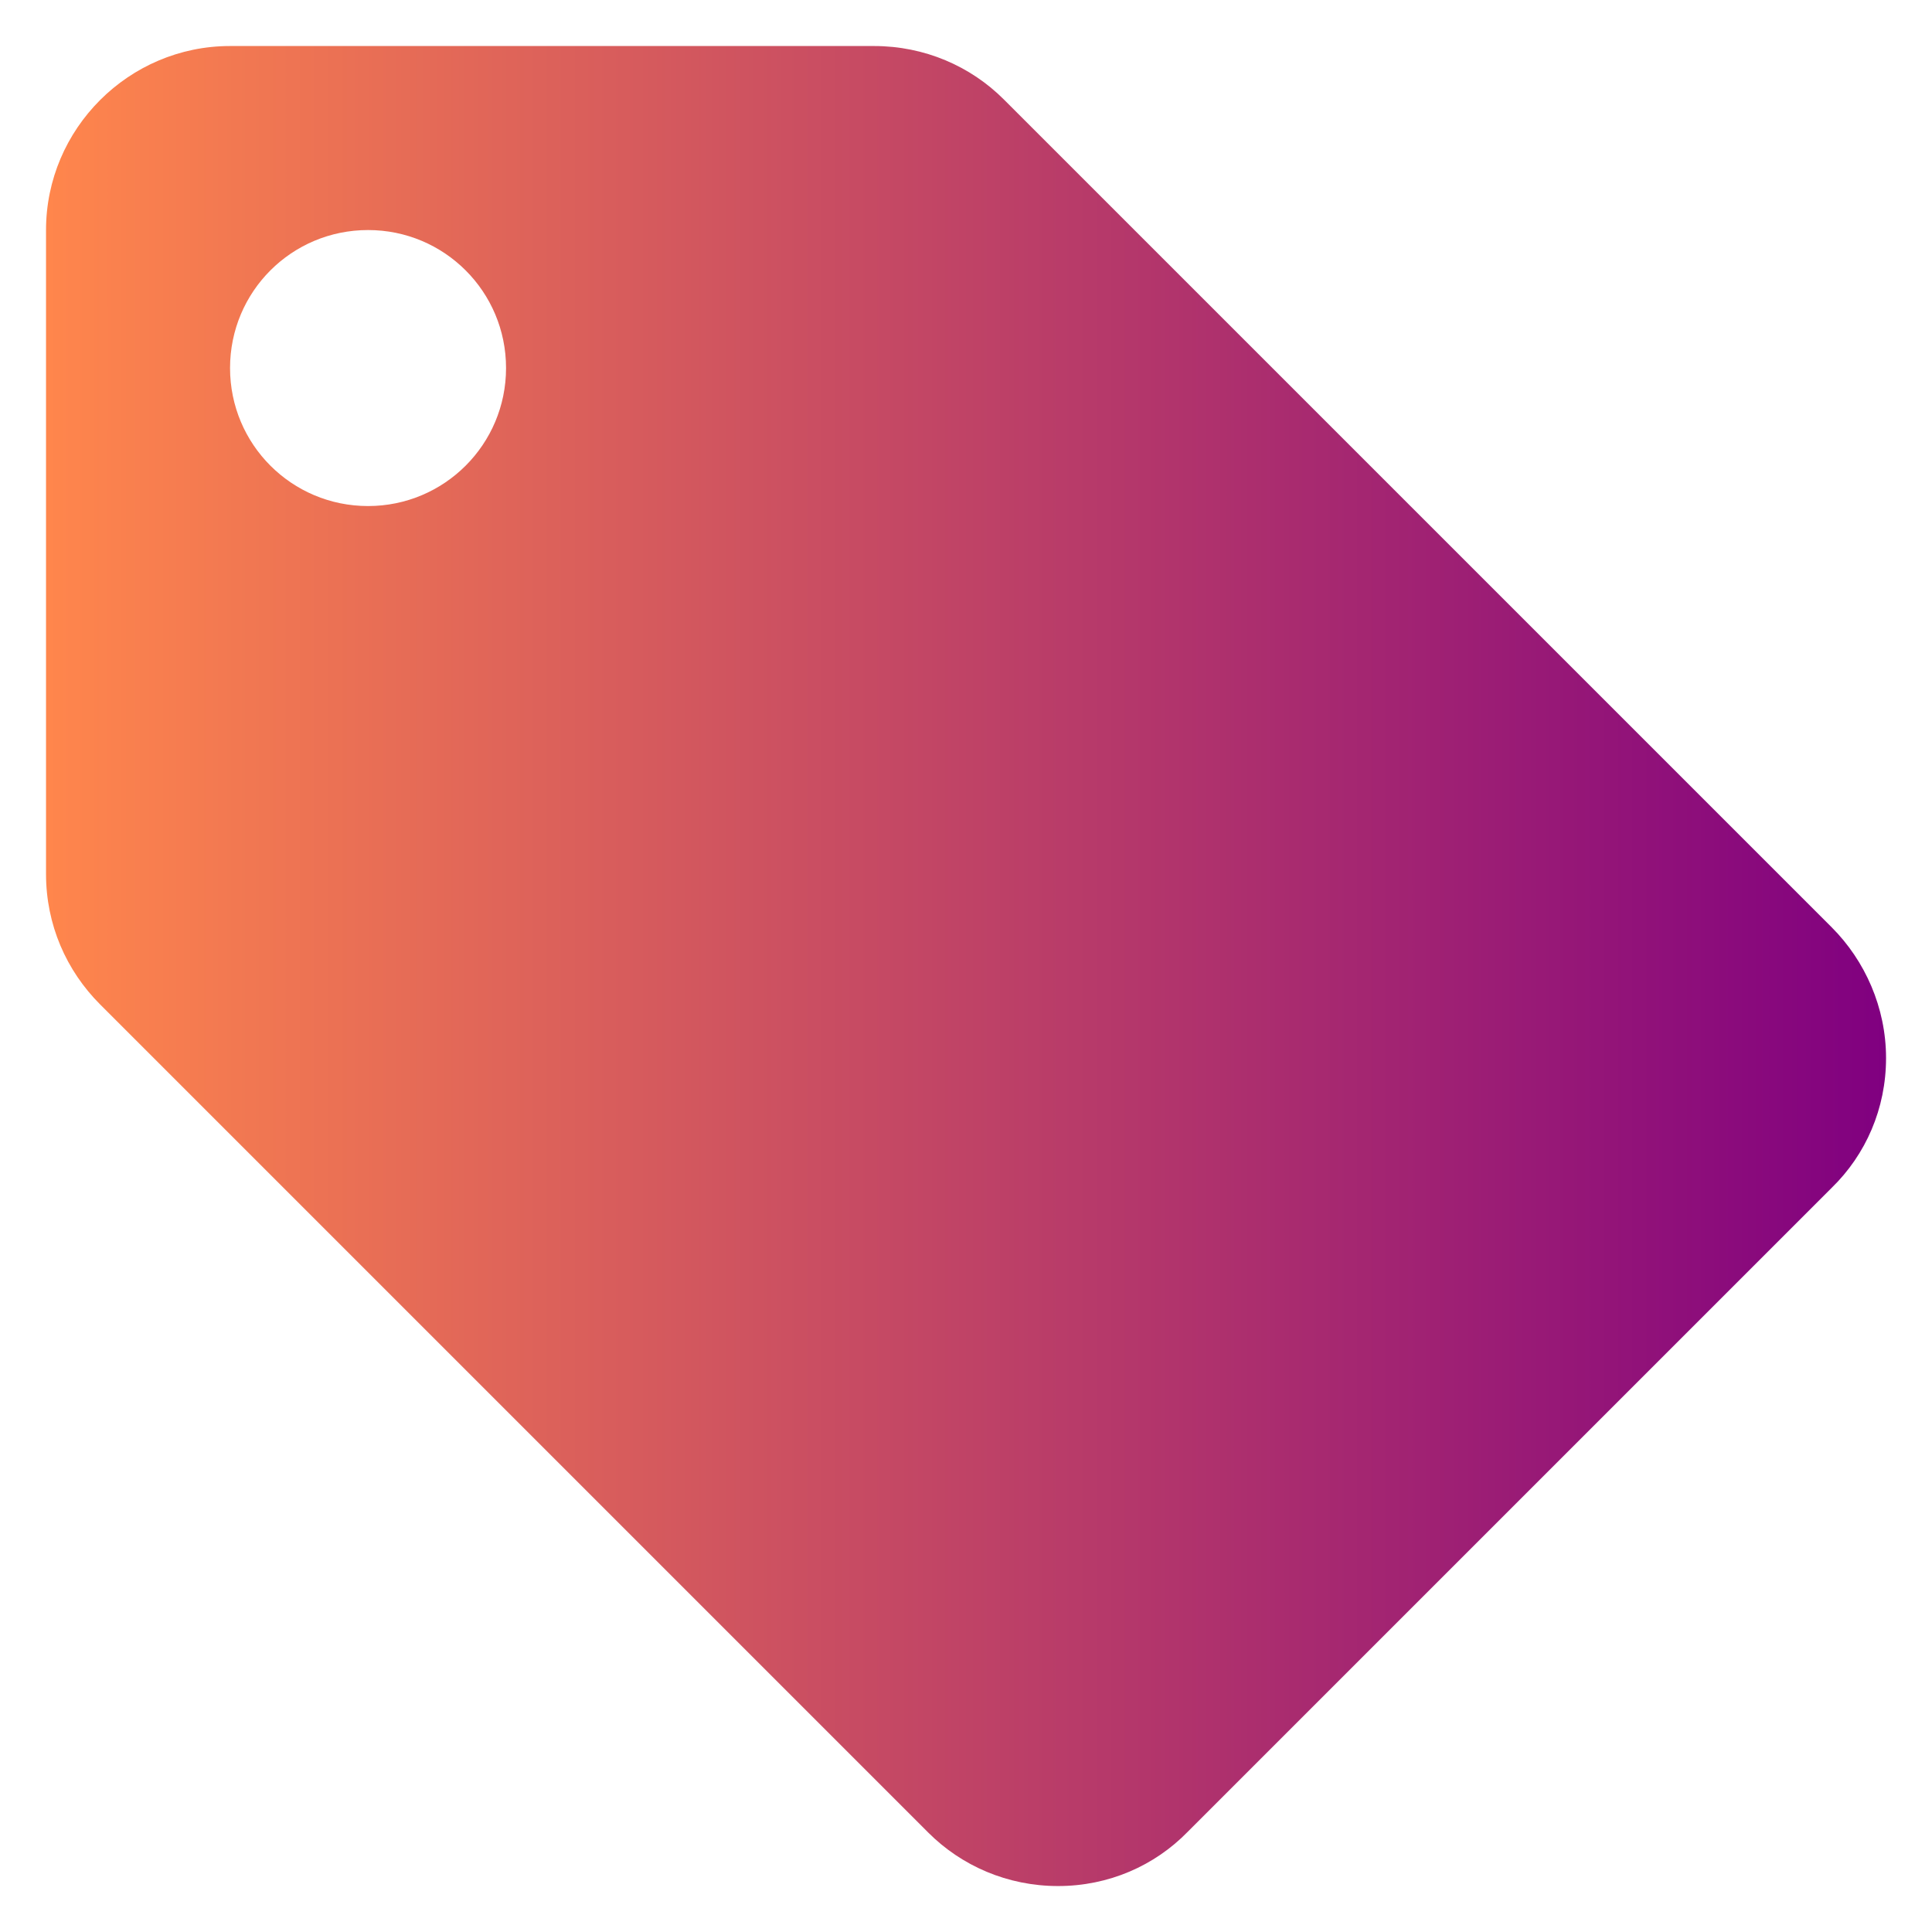 <svg width="28" height="28" viewBox="0 0 28 28" fill="none" xmlns="http://www.w3.org/2000/svg">
<path d="M26.547 13.44L14.547 1.44C14.067 0.96 13.4 0.667 12.667 0.667H3.334C1.867 0.667 0.667 1.867 0.667 3.334V12.667C0.667 13.4 0.96 14.067 1.454 14.56L13.454 26.56C13.934 27.04 14.6 27.334 15.334 27.334C16.067 27.334 16.734 27.04 17.214 26.547L26.547 17.214C27.04 16.734 27.334 16.067 27.334 15.334C27.334 14.6 27.027 13.92 26.547 13.44ZM5.334 7.334C4.227 7.334 3.334 6.44 3.334 5.334C3.334 4.227 4.227 3.334 5.334 3.334C6.44 3.334 7.334 4.227 7.334 5.334C7.334 6.44 6.44 7.334 5.334 7.334Z" fill="url(#paint0_linear_3821_13656)"/>
<defs>
<linearGradient id="paint0_linear_3821_13656" x1="27.334" y1="14" x2="0.667" y2="14" gradientUnits="userSpaceOnUse">
<stop stop-color="#800080"/>
<stop offset="1" stop-color="#FF864C"/>
</linearGradient>
</defs>
</svg>
